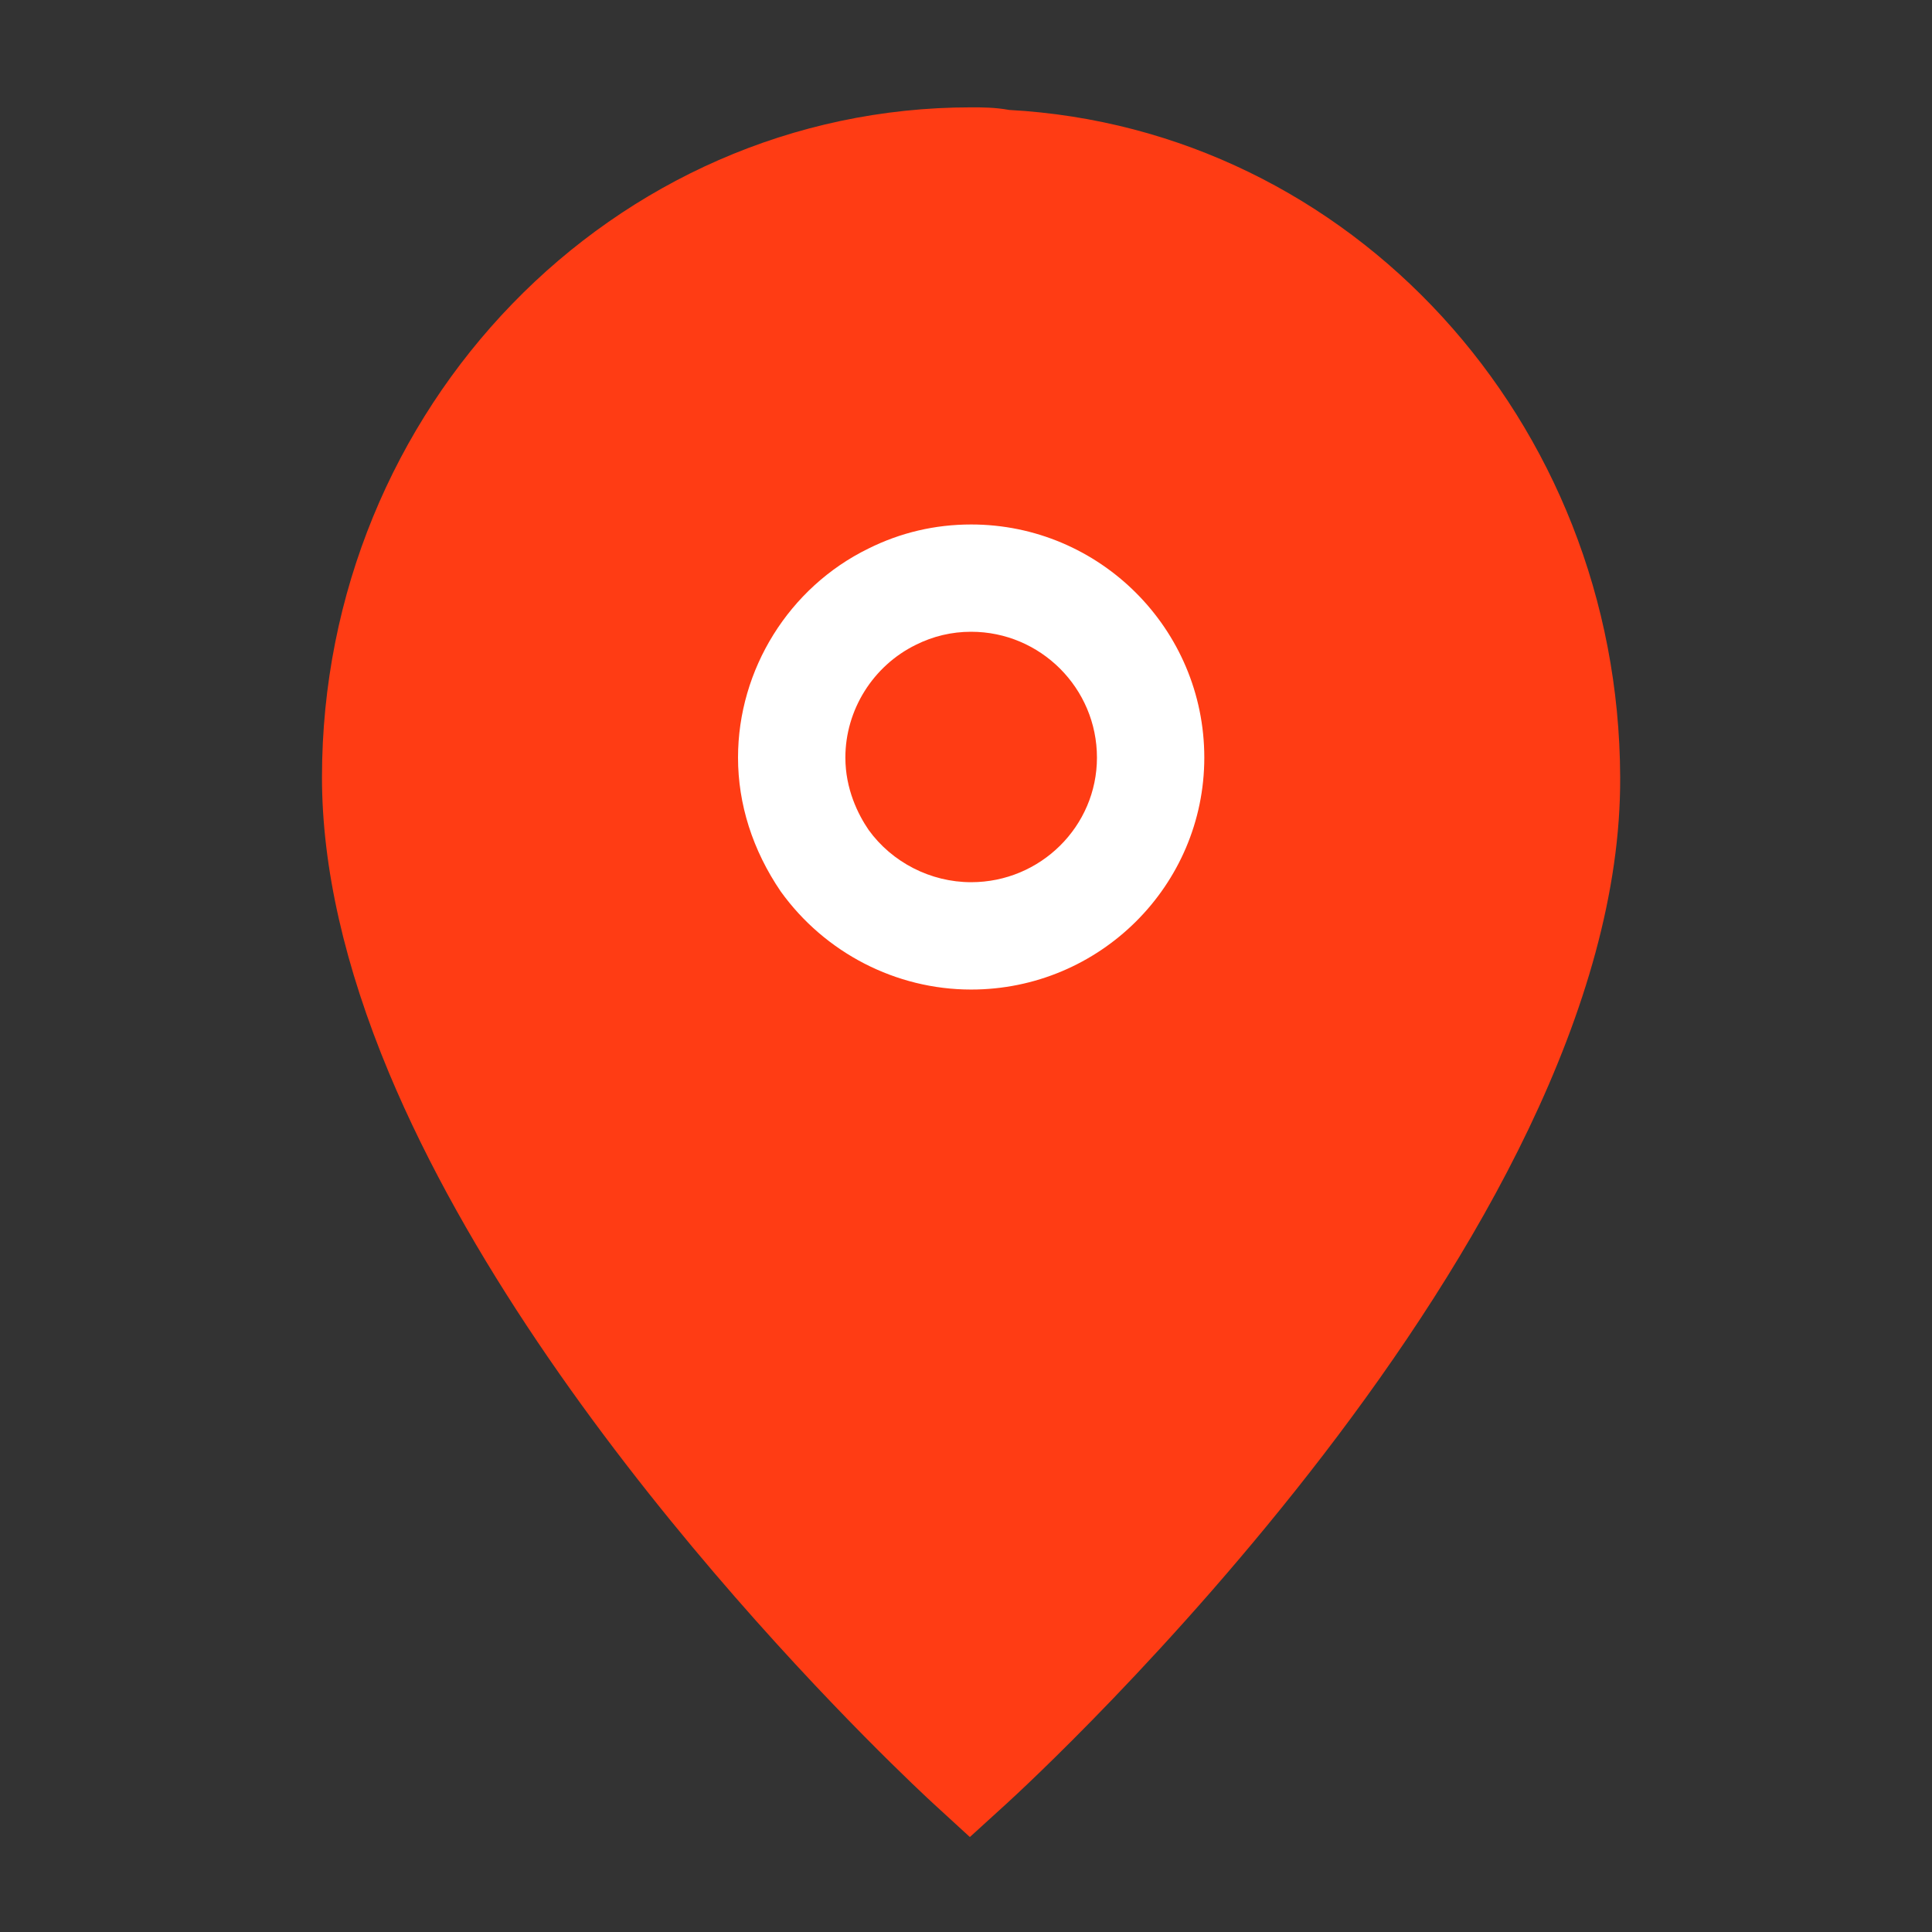 <svg width="32" height="32" viewBox="0 0 32 32" fill="none" xmlns="http://www.w3.org/2000/svg">
<rect x="0" y="0" width="32" height="32" fill="#333333" stroke="none"/>
<g id="functional/store-locator">
<path id="Path" fill-rule="evenodd" clip-rule="evenodd" d="M16.064 30.427L15.465 29.878C15.203 29.638 9.019 23.924 6.444 17.773C5.708 16.009 5.333 14.361 5.333 12.875C5.333 6.756 10.156 1.778 16.085 1.778C16.263 1.778 16.48 1.778 16.715 1.821C22.375 2.13 26.816 6.971 26.835 12.871C26.876 20.495 17.082 29.501 16.665 29.88L16.064 30.427Z" fill="#FF3C14"/>
<path id="Fill 1" fill-rule="evenodd" clip-rule="evenodd" d="M16.085 10.464C15.763 10.464 15.456 10.537 15.17 10.68C14.459 11.028 14.002 11.76 14.002 12.548C14.002 13.069 14.211 13.488 14.387 13.746C14.773 14.281 15.411 14.612 16.085 14.612C17.234 14.612 18.169 13.686 18.169 12.548C18.169 11.399 17.234 10.464 16.085 10.464ZM16.085 16.39C14.841 16.39 13.662 15.782 12.931 14.765C12.464 14.079 12.224 13.318 12.224 12.548C12.224 11.088 13.07 9.728 14.382 9.087C14.912 8.822 15.486 8.687 16.085 8.687C18.215 8.687 19.947 10.418 19.947 12.548C19.947 14.667 18.215 16.39 16.085 16.39Z" fill="white"/>
</g>
</svg>
